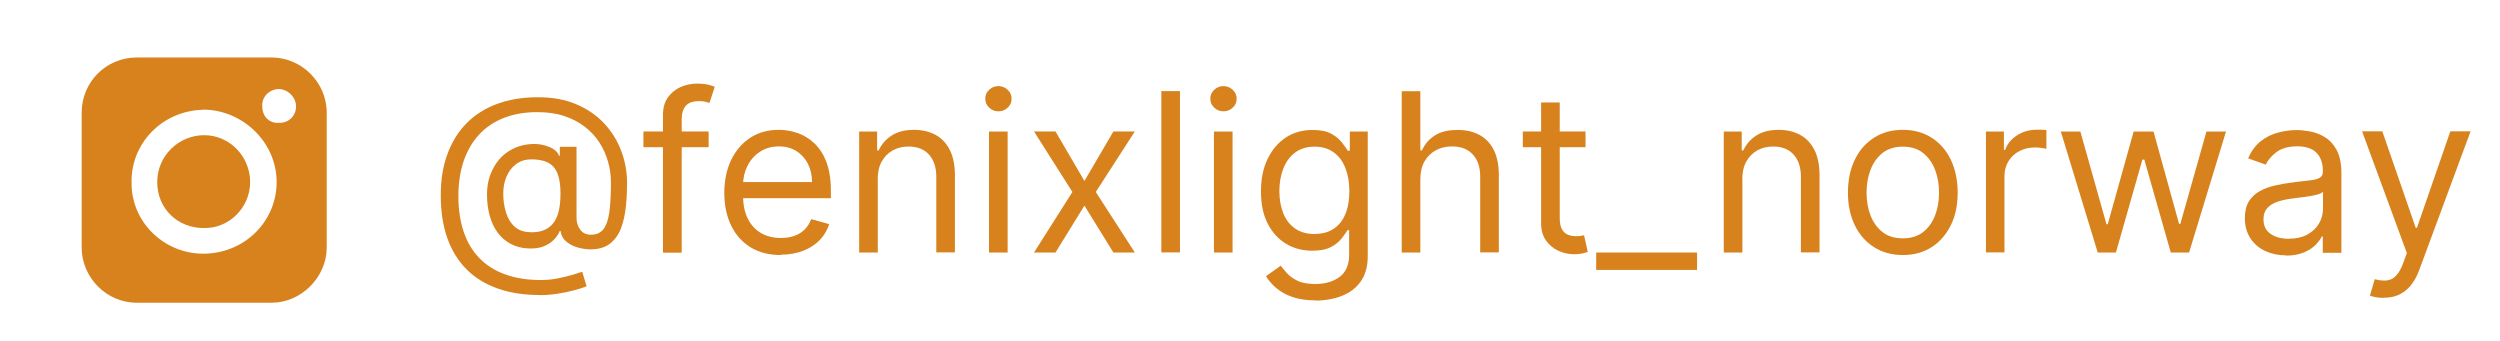 <?xml version="1.0" encoding="UTF-8"?> <svg xmlns="http://www.w3.org/2000/svg" xmlns:xlink="http://www.w3.org/1999/xlink" id="Layer_1" viewBox="0 0 220.07 30"><defs><style>.cls-1{fill:none;}.cls-2,.cls-3{fill:#d7821d;}.cls-4{clip-path:url(#clippath);}.cls-3{fill-rule:evenodd;}</style><clipPath id="clippath"><rect class="cls-1" x="3.66" y=".4" width="28.61" height="30.9"></rect></clipPath></defs><g class="cls-4"><path class="cls-3" d="M12.04,5.06h11.87c2.61,0,4.85,2.16,4.85,4.86v11.87c0,2.61-2.25,4.86-4.85,4.86h-11.87c-2.7,0-4.85-2.25-4.85-4.86v-11.87c0-2.7,2.15-4.86,4.85-4.86M17.88,9.65c3.41,0,6.38,2.78,6.47,6.21.09,3.5-2.7,6.38-6.29,6.47-3.51.09-6.48-2.69-6.48-6.2-.09-3.51,2.7-6.38,6.3-6.47M26.06,9.37c0,.81-.62,1.44-1.43,1.44-.91.09-1.54-.54-1.54-1.44-.09-.81.63-1.53,1.44-1.53s1.53.72,1.53,1.53M22.02,16.03h0c0-2.25-1.8-4.13-4.04-4.13s-4.14,1.8-4.14,4.13,1.8,4.04,4.05,4.04c2.25.09,4.13-1.79,4.13-4.04"></path></g><path class="cls-2" d="M47.54,25.97c-1.42,0-2.67-.19-3.75-.58-1.09-.39-2-.95-2.74-1.7-.74-.75-1.3-1.67-1.68-2.75s-.57-2.33-.57-3.73.19-2.57.58-3.63c.39-1.07.95-1.98,1.68-2.72.74-.75,1.63-1.32,2.69-1.71,1.06-.39,2.25-.59,3.59-.59s2.44.21,3.42.63c.98.42,1.8.99,2.46,1.71.66.72,1.15,1.53,1.48,2.42.33.9.5,1.82.5,2.77,0,.67-.03,1.35-.1,2.04-.07.69-.2,1.32-.41,1.9-.21.58-.53,1.04-.96,1.39-.43.35-1.02.53-1.75.53-.32,0-.68-.05-1.07-.15s-.73-.27-1.03-.51c-.3-.24-.48-.55-.53-.95h-.08c-.11.27-.28.52-.51.76-.23.24-.53.43-.89.58s-.82.21-1.34.19c-.6-.02-1.13-.16-1.59-.41-.46-.25-.84-.58-1.15-1.01-.31-.43-.54-.93-.69-1.49s-.23-1.18-.23-1.83.09-1.2.28-1.71.44-.97.77-1.36c.33-.39.72-.7,1.17-.93s.93-.38,1.45-.43c.46-.05.88-.03,1.26.06.38.09.69.21.94.38s.4.35.46.56h.08v-.78h1.47v6.27c0,.39.11.73.33,1.03.22.3.53.44.95.44.47,0,.83-.16,1.09-.49.25-.32.42-.82.52-1.5.09-.68.14-1.54.14-2.59,0-.62-.08-1.23-.25-1.83-.17-.6-.42-1.17-.76-1.7s-.77-.99-1.29-1.39c-.52-.4-1.12-.72-1.82-.95-.7-.23-1.49-.34-2.37-.34-1.09,0-2.06.17-2.92.5-.86.34-1.59.82-2.18,1.46-.6.64-1.05,1.42-1.37,2.33-.31.91-.47,1.95-.47,3.11s.16,2.23.47,3.14c.31.92.77,1.69,1.39,2.32.61.63,1.37,1.11,2.28,1.43.91.33,1.95.49,3.13.49.51,0,1.01-.05,1.5-.15.49-.1.93-.2,1.31-.32.38-.12.65-.2.82-.26l.39,1.28c-.29.12-.66.24-1.12.36-.46.12-.95.22-1.47.3-.52.08-1.02.12-1.49.12ZM46.74,20.45c.62,0,1.12-.12,1.5-.38.38-.25.66-.63.84-1.13s.26-1.14.26-1.91-.1-1.38-.29-1.82-.48-.74-.86-.92-.85-.26-1.4-.26-.98.14-1.35.41c-.37.28-.66.64-.85,1.1-.2.46-.29.95-.29,1.49,0,.59.08,1.15.24,1.67.16.52.41.94.77,1.26.36.32.83.48,1.44.48Z"></path><path class="cls-2" d="M62.38,11.57v1.39h-5.74v-1.39h5.74ZM58.36,22.23v-12.12c0-.61.14-1.12.43-1.53.29-.41.66-.71,1.12-.92.46-.2.94-.3,1.45-.3.4,0,.73.03.99.1.25.07.44.12.57.18l-.47,1.42c-.08-.03-.2-.06-.34-.1-.15-.04-.34-.06-.57-.06-.54,0-.93.14-1.17.41-.24.27-.36.67-.36,1.2v11.73h-1.64Z"></path><path class="cls-2" d="M68.72,22.45c-1.03,0-1.91-.23-2.65-.68-.74-.46-1.31-1.09-1.71-1.92-.4-.82-.6-1.78-.6-2.87s.2-2.05.6-2.89c.4-.83.96-1.49,1.68-1.96.72-.47,1.56-.7,2.52-.7.55,0,1.1.09,1.64.28.54.18,1.03.48,1.48.9.44.41.8.96,1.06,1.64s.4,1.52.4,2.51v.69h-8.21v-1.42h6.55c0-.6-.12-1.14-.36-1.61-.24-.47-.58-.84-1.01-1.12-.44-.27-.95-.41-1.54-.41-.65,0-1.21.16-1.69.48-.47.32-.84.74-1.09,1.25-.25.51-.38,1.06-.38,1.65v.94c0,.8.14,1.49.42,2.04.28.56.67.98,1.17,1.27s1.08.43,1.74.43c.43,0,.82-.06,1.17-.18.35-.12.65-.31.91-.55.25-.25.45-.56.59-.93l1.58.44c-.17.54-.45,1.01-.84,1.41-.39.4-.88.72-1.46.94-.58.22-1.23.34-1.95.34Z"></path><path class="cls-2" d="M77.27,15.82v6.41h-1.64v-10.65h1.58v1.66h.14c.25-.54.63-.98,1.14-1.31.51-.33,1.17-.5,1.97-.5.72,0,1.35.15,1.89.44.54.29.96.74,1.26,1.33.3.59.45,1.34.45,2.25v6.77h-1.64v-6.66c0-.84-.22-1.49-.65-1.96-.43-.47-1.03-.7-1.79-.7-.52,0-.99.11-1.4.34s-.73.56-.97.99c-.24.43-.35.96-.35,1.58Z"></path><path class="cls-2" d="M87.89,9.8c-.32,0-.59-.11-.82-.33-.23-.22-.34-.48-.34-.78s.11-.57.34-.78c.23-.22.5-.33.82-.33s.59.11.82.33c.23.22.34.48.34.78s-.11.57-.34.78c-.23.22-.5.33-.82.33ZM87.06,22.23v-10.65h1.64v10.65h-1.64Z"></path><path class="cls-2" d="M92.91,11.57l2.55,4.36,2.55-4.36h1.89l-3.44,5.33,3.44,5.33h-1.89l-2.55-4.13-2.55,4.13h-1.89l3.38-5.33-3.38-5.33h1.89Z"></path><path class="cls-2" d="M103.87,8.02v14.2h-1.64v-14.2h1.64Z"></path><path class="cls-2" d="M107.7,9.8c-.32,0-.59-.11-.82-.33-.23-.22-.34-.48-.34-.78s.11-.57.34-.78c.23-.22.5-.33.82-.33s.59.11.82.33c.23.22.34.48.34.78s-.11.57-.34.78c-.23.22-.5.33-.82.33ZM106.86,22.23v-10.65h1.64v10.65h-1.64Z"></path><path class="cls-2" d="M115.8,26.44c-.79,0-1.47-.1-2.04-.3s-1.04-.46-1.42-.79-.68-.67-.9-1.04l1.3-.92c.15.19.33.42.56.67s.54.47.93.66c.39.19.91.28,1.56.28.86,0,1.57-.21,2.13-.62.56-.42.84-1.07.84-1.96v-2.16h-.14c-.12.19-.29.43-.51.72s-.53.54-.94.76-.96.33-1.65.33c-.86,0-1.63-.2-2.31-.61-.68-.41-1.22-1-1.62-1.78-.4-.78-.59-1.72-.59-2.83s.19-2.04.58-2.85.92-1.44,1.6-1.89c.68-.45,1.47-.67,2.37-.67.69,0,1.25.11,1.65.34.41.23.72.49.94.78s.39.53.51.71h.17v-1.69h1.58v10.96c0,.92-.21,1.66-.62,2.24-.41.58-.97,1-1.67,1.27-.7.27-1.47.41-2.32.41ZM115.74,20.59c.66,0,1.21-.15,1.66-.45s.8-.73,1.03-1.3c.24-.56.35-1.24.35-2.02s-.12-1.45-.35-2.03c-.23-.59-.57-1.05-1.03-1.38-.45-.33-1.01-.5-1.68-.5s-1.27.18-1.73.53-.8.82-1.03,1.42-.34,1.25-.34,1.97.12,1.39.35,1.96.58,1.01,1.04,1.33,1.03.48,1.72.48Z"></path><path class="cls-2" d="M125.03,15.82v6.41h-1.64v-14.2h1.64v5.21h.14c.25-.55.62-.99,1.13-1.31.5-.33,1.17-.49,2.01-.49.73,0,1.36.14,1.91.43.54.29.97.73,1.27,1.32s.45,1.35.45,2.26v6.77h-1.64v-6.66c0-.85-.22-1.5-.66-1.97s-1.04-.7-1.81-.7c-.54,0-1.02.11-1.44.34-.42.23-.76.56-1,.99-.24.43-.36.96-.36,1.58Z"></path><path class="cls-2" d="M139.57,11.57v1.39h-5.52v-1.39h5.52ZM135.66,9.02h1.64v10.15c0,.46.07.81.21,1.04.14.23.31.38.53.46.21.08.44.12.68.12.18,0,.33-.01.44-.03.12-.02.21-.04.28-.05l.33,1.47c-.11.04-.27.08-.46.13-.2.04-.45.07-.76.07-.46,0-.92-.1-1.36-.3-.44-.2-.81-.5-1.1-.91-.29-.41-.43-.92-.43-1.54v-10.6Z"></path><path class="cls-2" d="M149.39,22.23v1.53h-8.88v-1.53h8.88Z"></path><path class="cls-2" d="M153.38,15.82v6.41h-1.64v-10.65h1.58v1.66h.14c.25-.54.63-.98,1.14-1.31.51-.33,1.17-.5,1.97-.5.72,0,1.35.15,1.89.44.54.29.96.74,1.26,1.33.3.59.45,1.34.45,2.25v6.77h-1.64v-6.66c0-.84-.22-1.49-.65-1.96-.43-.47-1.03-.7-1.79-.7-.52,0-.99.11-1.4.34s-.73.56-.97.99c-.24.43-.35.96-.35,1.58Z"></path><path class="cls-2" d="M167.5,22.45c-.96,0-1.8-.23-2.53-.69s-1.29-1.1-1.69-1.92-.61-1.79-.61-2.88.2-2.08.61-2.91c.4-.83.97-1.47,1.69-1.93.72-.46,1.57-.69,2.53-.69s1.8.23,2.53.69c.72.46,1.29,1.1,1.69,1.93.4.83.61,1.8.61,2.91s-.2,2.06-.61,2.88c-.41.82-.97,1.46-1.69,1.92s-1.57.69-2.53.69ZM167.5,20.98c.73,0,1.33-.19,1.8-.56.47-.38.82-.87,1.05-1.48s.34-1.27.34-1.98-.11-1.38-.34-1.99c-.23-.61-.58-1.11-1.05-1.49-.47-.38-1.07-.57-1.8-.57s-1.33.19-1.8.57c-.47.38-.82.88-1.05,1.49-.23.62-.34,1.28-.34,1.99s.11,1.37.34,1.98c.23.61.58,1.1,1.05,1.48.47.37,1.07.56,1.8.56Z"></path><path class="cls-2" d="M174.82,22.23v-10.65h1.58v1.61h.11c.19-.53.54-.95,1.05-1.28.51-.33,1.08-.49,1.72-.49.12,0,.27,0,.45,0,.18,0,.32.01.41.02v1.66c-.06-.01-.18-.04-.38-.07-.2-.03-.4-.05-.62-.05-.52,0-.98.11-1.38.32-.41.21-.72.51-.96.89-.23.38-.35.81-.35,1.29v6.74h-1.64Z"></path><path class="cls-2" d="M184.66,22.23l-3.25-10.65h1.72l2.3,8.16h.11l2.28-8.16h1.75l2.25,8.13h.11l2.3-8.13h1.72l-3.25,10.65h-1.61l-2.33-8.18h-.17l-2.33,8.18h-1.61Z"></path><path class="cls-2" d="M201.25,22.48c-.67,0-1.29-.13-1.84-.38-.55-.26-.99-.63-1.31-1.12-.32-.49-.49-1.08-.49-1.77,0-.61.12-1.11.36-1.49.24-.38.56-.68.96-.9.4-.22.85-.38,1.33-.49.49-.11.98-.2,1.47-.26.65-.08,1.17-.15,1.58-.19.4-.04.7-.12.89-.23.19-.11.28-.29.28-.55v-.05c0-.68-.19-1.22-.56-1.6s-.94-.57-1.69-.57-1.39.17-1.84.51c-.44.34-.76.71-.94,1.1l-1.55-.55c.28-.65.65-1.15,1.11-1.51.46-.36.97-.62,1.53-.76.55-.15,1.1-.22,1.63-.22.34,0,.74.04,1.18.12.45.08.88.25,1.3.5.42.25.77.63,1.04,1.13s.42,1.18.42,2.03v7.02h-1.64v-1.44h-.08c-.11.23-.3.48-.55.74s-.6.49-1.03.67c-.43.18-.96.28-1.57.28ZM201.5,21.01c.65,0,1.19-.13,1.64-.38.45-.25.78-.58,1.01-.98s.34-.83.34-1.27v-1.5c-.07.08-.22.16-.45.23-.23.07-.5.12-.8.17-.3.05-.6.09-.88.12-.29.03-.51.06-.69.09-.43.06-.82.14-1.19.27-.37.12-.66.3-.89.55-.22.24-.34.57-.34.99,0,.57.21,1,.63,1.29.42.29.96.43,1.61.43Z"></path><path class="cls-2" d="M209.81,26.22c-.28,0-.52-.02-.74-.07-.22-.04-.37-.09-.45-.13l.42-1.44c.4.1.75.14,1.05.11.31-.03.58-.16.82-.41.24-.24.46-.63.66-1.18l.3-.83-3.94-10.71h1.78l2.94,8.49h.11l2.94-8.49h1.78l-4.52,12.21c-.2.55-.46,1.01-.76,1.37-.3.36-.65.63-1.04.81-.39.18-.84.26-1.33.26Z"></path></svg> 